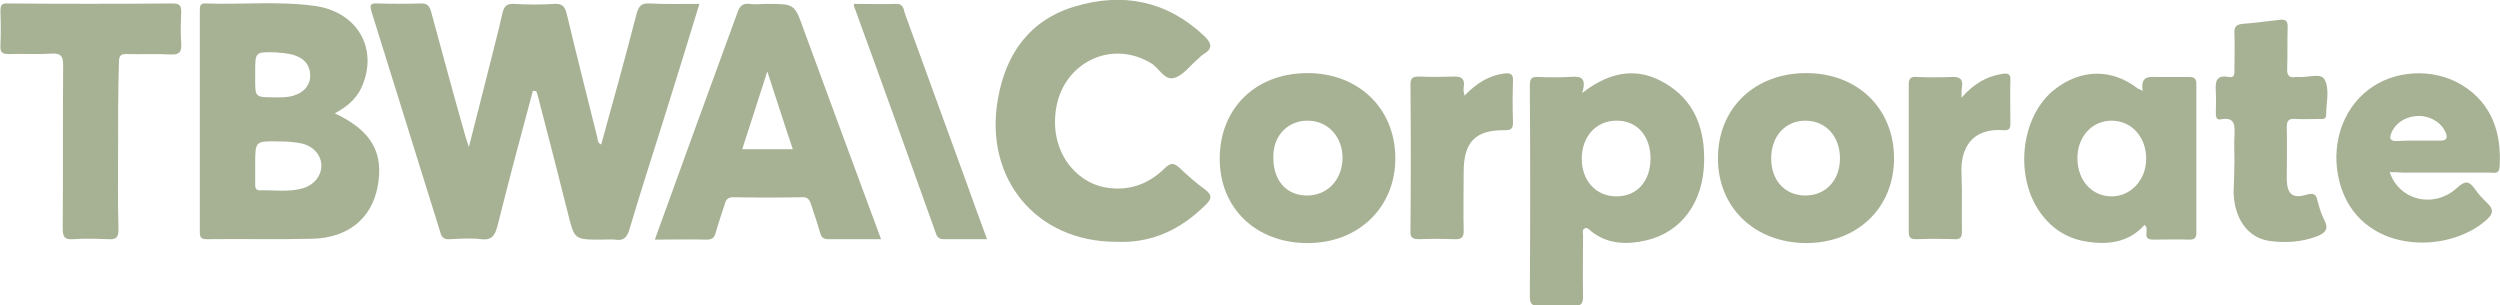 <?xml version="1.0" encoding="utf-8"?>
<!-- Generator: Adobe Illustrator 25.0.1, SVG Export Plug-In . SVG Version: 6.00 Build 0)  -->
<svg version="1.1" xmlns="http://www.w3.org/2000/svg" xmlns:xlink="http://www.w3.org/1999/xlink" x="0px" y="0px"
	 viewBox="0 0 578 70.6" style="enable-background:new 0 0 578 70.6;" xml:space="preserve">
<style type="text/css">
	.st0{display:none;}
	.st1{display:inline;fill:#FF1717;}
	.st2{fill:#A7B194;}
	.st3{fill:#C782D8;}
	.st4{fill:#FEE68A;}
	.st5{fill:#FF947B;}
</style>
<g id="Calque_3" class="st0">
	<rect x="-244.4" y="-962.1" class="st1" width="2736.8" height="1417"/>
</g>
<g id="loup">
</g>
<g id="human">
</g>
<g id="tbwa">
	<g>
		<path class="st2" d="M123.2,21c-2.8,10.4-5.6,20.9-8.2,31.3c-0.6,2.2-1.3,3.3-3.8,3c-2.4-0.3-4.8-0.1-7.2,0
			c-1.3,0.1-1.9-0.4-2.2-1.6c-5.3-17-10.6-34-15.9-51c-0.5-1.6-0.2-2,1.4-1.9c3.3,0.1,6.6,0.1,9.9,0c1.5-0.1,2.1,0.5,2.5,2
			c2.6,9.6,5.2,19.2,7.9,28.7c0.2,0.6,0.4,1.2,0.8,2.5c1.6-6.4,3.1-12,4.5-17.7c1.1-4.5,2.3-8.9,3.3-13.4c0.4-1.5,1-2.1,2.7-2
			c3.1,0.2,6.2,0.2,9.3,0c1.9-0.1,2.4,0.7,2.8,2.2c2.3,9.6,4.7,19.1,7.1,28.7c0.1,0.6,0.1,1.3,0.9,1.6c2.8-10.1,5.6-20.2,8.2-30.3
			c0.5-1.7,1.1-2.4,3-2.3c3.7,0.2,7.5,0.1,11.5,0.1c-2.4,7.8-4.7,15.4-7.1,23c-3,9.7-6.2,19.4-9.1,29.2c-0.6,2-1.5,2.6-3.3,2.3
			c-1.1-0.1-2.1,0-3.2,0c-6.2,0-6.2,0-7.7-6.1c-2.3-9.1-4.6-18.2-7-27.3c-0.1-0.3-0.2-0.6-0.3-0.9C123.6,21,123.4,21,123.2,21z"/>
		<path class="st2" d="M77.4,26.2c8.5,4,11.4,9.1,9.9,17c-1.4,7.3-6.8,11.8-15.1,12c-8.1,0.2-16.2,0-24.3,0.1
			c-1.3,0-1.7-0.3-1.7-1.6c0-17.1,0-34.2,0-51.3c0-1,0.1-1.7,1.4-1.6C56.2,1.1,64.6,0.2,73,1.4c9.9,1.5,14.6,10.2,10.5,19
			C82.2,23.1,80,24.8,77.4,26.2z M59,38c0,1.5,0,3,0,4.5c0,0.7,0,1.5,1,1.5c3.4-0.1,6.8,0.5,10.1-0.5c2.6-0.8,4.2-2.9,4.2-5.2
			c0-2.3-1.7-4.4-4.4-5.1c-1.8-0.4-3.7-0.5-5.5-0.5C59,32.6,59,32.6,59,38z M63.5,22.5c1.2,0,2.8,0.1,4.4-0.4c2.6-0.8,4-2.7,3.8-5
			c-0.2-2.6-1.9-3.9-4.2-4.5c-1.3-0.3-2.6-0.4-3.9-0.5C59,12,59,12,59,16.7c0,0.5,0,1.1,0,1.6C59,22.5,59,22.5,63.5,22.5z"/>
		<path class="st2" d="M203.7,55.3c-4.3,0-8.2,0-12.1,0c-1.2,0-1.7-0.4-2-1.5c-0.6-2.2-1.4-4.4-2.1-6.6c-0.4-1.2-0.9-1.7-2.2-1.6
			c-5.2,0.1-10.5,0.1-15.7,0c-1.2,0-1.7,0.4-2,1.5c-0.7,2.2-1.5,4.4-2.1,6.6c-0.3,1.2-0.8,1.7-2.1,1.7c-3.9-0.1-7.8,0-12,0
			c3.1-8.5,6.1-16.8,9.1-25.1c3.3-9.1,6.7-18.3,10-27.4c0.5-1.4,1.1-2.2,2.8-2c1.3,0.2,2.7,0,4,0c6.4,0,6.4,0,8.5,5.9
			C191.7,22.8,197.6,38.9,203.7,55.3z M183.3,34.5c-2-5.9-3.8-11.6-5.9-18c-2.1,6.5-3.9,12.2-5.8,18
			C175.5,34.5,179.2,34.5,183.3,34.5z"/>
		<path class="st2" d="M258,55.9c-18.4,0-30.5-14.6-27.3-32.9c1.8-10.6,7.4-18.4,17.8-21.5c11-3.3,21.2-1.4,29.9,6.8
			c1.7,1.6,2.1,2.9-0.1,4.2c-0.5,0.3-1,0.8-1.4,1.2c-1.8,1.5-3.3,3.7-5.4,4.3c-2.3,0.7-3.5-2.3-5.4-3.4c-9.1-5.5-20.1-0.2-21.9,10.3
			c-1.7,10,4.5,17.2,11.2,18.4c5.4,1,10-0.6,13.9-4.4c1.3-1.3,2.1-1.3,3.4-0.1c1.9,1.8,3.8,3.5,5.9,5c1.9,1.4,1.4,2.4,0,3.7
			C272.8,53.2,266.1,56.3,258,55.9z"/>
		<path class="st2" d="M365.8,21.5c7.2-5.6,13.9-6,20.5-1.4c5.8,4,7.8,10.2,7.7,17c-0.1,9.6-5.2,16.6-13.5,18.5
			c-4.4,1-8.9,0.9-12.7-2.2c-0.4-0.3-0.8-0.9-1.4-0.6c-0.7,0.3-0.4,1.1-0.4,1.7c0,4.7-0.1,9.4,0,14.1c0,1.6-0.5,2.2-2.1,2.1
			c-2.7-0.1-5.3-0.1-8,0c-1.6,0.1-2.2-0.4-2.2-2.1c0.1-16.3,0.1-32.6,0-48.9c0-1.6,0.5-2,2-1.9c2.3,0.1,4.6,0.1,6.9,0
			C364.8,17.7,367.1,17.3,365.8,21.5z M381.6,36.6c0-5.2-3.2-8.8-7.9-8.7c-4.7,0-8,3.7-8,8.8c0,5.1,3.3,8.7,8,8.7
			C378.5,45.4,381.6,41.9,381.6,36.6z"/>
		<path class="st2" d="M495.4,21c-0.6-3.7,1.7-3.2,3.9-3.2c2.3,0,4.6,0,6.9,0c1.1,0,1.6,0.4,1.6,1.6c0,11.5,0,23,0,34.4
			c0,1.1-0.4,1.6-1.5,1.6c-2.8-0.1-5.7,0-8.5,0c-2.9,0-0.6-2.5-2-3.4c-3.6,4.1-8.6,4.7-13.7,3.8c-4.7-0.8-8.3-3.4-10.9-7.4
			c-5.5-8.6-3.7-21.8,3.8-27.7c6.1-4.8,13.3-4.9,19.3-0.2C494.5,20.6,494.9,20.7,495.4,21z M480.3,36.8c0.1,5,3.4,8.6,7.9,8.6
			c4.6,0,8.1-4,8-8.9c-0.1-5-3.5-8.6-8-8.6C483.6,27.9,480.2,31.7,480.3,36.8z"/>
		<path class="st2" d="M417.6,16.9c11.9,0,20.3,8.2,20.3,19.7c0,11.5-8.5,19.6-20.4,19.6c-11.9-0.1-20.4-8.3-20.3-19.7
			C397.2,25,405.7,16.9,417.6,16.9z M425.4,36.6c0-5.1-3.3-8.7-8-8.7c-4.6,0-7.8,3.5-7.9,8.5c-0.1,5.2,3.1,8.8,7.9,8.8
			C422.1,45.2,425.4,41.7,425.4,36.6z"/>
		<path class="st2" d="M282,36.7c0-11.6,8.2-19.7,20.1-19.8c11.8-0.1,20.4,8,20.5,19.5c0.1,11.5-8.5,19.9-20.5,19.8
			C290.3,56.1,282,48.1,282,36.7z M302,45.2c4.7,0.1,8.2-3.4,8.4-8.4c0.1-5-3.2-8.8-7.9-8.9c-4.6-0.1-8,3.3-8.1,8
			C294.2,41.5,297.2,45.1,302,45.2z"/>
		<path class="st2" d="M27.3,34.1c0,6.3-0.1,12.6,0.1,18.9c0,2-0.6,2.4-2.4,2.3c-2.7-0.1-5.4-0.2-8,0c-2.3,0.2-2.5-0.8-2.5-2.7
			c0.1-12.5,0-25.1,0.1-37.6c0-2.1-0.6-2.7-2.6-2.6c-3.3,0.2-6.6,0-9.9,0.1c-1.5,0-2.1-0.3-2-1.9c0.1-2.7,0.1-5.3,0-8
			c0-1.3,0.2-1.9,1.7-1.8c12.7,0.1,25.4,0.1,38.2,0c1.6,0,1.9,0.6,1.9,2c-0.1,2.4-0.2,4.8,0,7.2c0.1,1.9-0.3,2.7-2.4,2.6
			c-3.4-0.2-6.8,0-10.1-0.1c-1.5-0.1-1.9,0.4-1.9,1.9C27.3,21,27.3,27.6,27.3,34.1z"/>
		<path class="st2" d="M552.5,39.8c2.2,6.6,10.3,8.5,15.6,3.6c1.9-1.7,2.7-1.6,4.1,0.3c0.8,1.2,1.8,2.2,2.8,3.2
			c1.6,1.5,1.5,2.5-0.2,4c-9.1,8.1-29.5,7.8-33.9-8.8c-2.1-8.1,0.4-16.5,6.6-21.3c5.9-4.6,14.9-5.2,21.6-1.2
			c7.3,4.4,9.3,11.6,8.8,19c-0.1,1.8-1.4,1.3-2.3,1.3c-6.8,0-13.5,0-20.3,0C554.4,39.8,553.6,39.8,552.5,39.8z M559.1,32.5
			C559.1,32.5,559.1,32.5,559.1,32.5c1.8,0,3.6,0,5.3,0c1.2,0,1.5-0.6,1.1-1.7c-0.9-2.3-3.3-3.9-6.1-4c-3,0-5.5,1.5-6.5,3.9
			c-0.6,1.4-0.2,2,1.3,1.9C555.9,32.5,557.5,32.5,559.1,32.5z"/>
		<path class="st2" d="M516.6,37.1c0-1.9-0.1-3.7,0-5.6c0.1-2.3,0.3-4.6-3.2-3.9c-1,0.2-1.1-0.7-1.1-1.4c0-1.6,0.1-3.2,0-4.8
			c-0.1-2.2-0.2-4.2,3-3.6c1.4,0.3,1.3-0.9,1.3-1.8c0-2.8,0.1-5.5,0-8.3c-0.1-1.6,0.5-2.1,2.1-2.2c2.7-0.2,5.5-0.6,8.2-0.9
			c1.4-0.2,2.1,0.1,2,1.8c-0.1,3.1,0,6.2-0.1,9.3c-0.1,1.6,0.3,2.4,2,2.1c0.2,0,0.4,0,0.5,0c2.1,0.2,5.2-1,6.1,0.5
			c1.3,2.3,0.4,5.5,0.4,8.3c0,1.1-0.9,0.9-1.6,0.9c-1.9,0-3.7,0.1-5.6,0c-1.3-0.1-1.9,0.3-1.9,1.8c0.1,4.1,0,8.2,0,12.3
			c0.1,3.3,1.4,4.4,4.6,3.4c1.7-0.5,2.2,0,2.5,1.4c0.4,1.5,0.8,2.9,1.5,4.3c1.2,2.2,0.4,3.2-1.8,4c-3.5,1.3-7.2,1.5-10.8,1
			c-5-0.7-8.1-5.1-8.3-11.2C516.5,42.1,516.6,39.6,516.6,37.1z"/>
		<path class="st2" d="M338.6,22.1c2.8-2.9,5.6-4.6,9.1-5.1c1.5-0.2,2.2,0.1,2.1,1.7c-0.1,3.2-0.1,6.4,0,9.6c0,1.3-0.3,1.8-1.8,1.8
			c-6.9-0.1-9.6,2.7-9.6,9.7c0,4.4-0.1,8.9,0,13.3c0.1,1.8-0.5,2.3-2.3,2.2c-2.7-0.1-5.3-0.1-8,0c-1.4,0-2.1-0.3-2-1.9
			c0.1-11.3,0.1-22.6,0-33.9c0-1.4,0.5-1.8,1.9-1.8c2.6,0.1,5.2,0.1,7.7,0c2-0.1,3.1,0.3,2.7,2.6C338.3,20.7,338.4,21.2,338.6,22.1z
			"/>
		<path class="st2" d="M228.2,55.3c-3.5,0-6.7,0-9.9,0c-1,0-1.6-0.3-1.9-1.3c-6.3-17.6-12.6-35.2-19-52.7c0-0.1,0-0.2,0.1-0.4
			c3.2,0,6.4,0.1,9.6,0c1.7-0.1,1.8,1.1,2.1,2.2c4.7,13,9.5,26,14.2,39C224.9,46.3,226.5,50.7,228.2,55.3z"/>
		<path class="st2" d="M453.5,22.6c2.8-3.2,5.7-4.9,9.3-5.5c1.2-0.2,2.1-0.2,2,1.4c-0.1,3.4,0,6.8,0,10.1c0,1.1-0.3,1.6-1.5,1.5
			c-7.6-0.6-10.1,4.4-9.8,10.1c0.2,4.4,0,8.9,0.1,13.3c0,1.4-0.4,1.9-1.8,1.8c-2.9-0.1-5.9-0.1-8.8,0c-1.2,0-1.7-0.3-1.7-1.7
			c0-11.4,0-22.8,0-34.1c0-1.5,0.6-1.8,1.9-1.7c2.7,0.1,5.3,0.1,8,0c1.8-0.1,2.7,0.4,2.4,2.3C453.5,20.7,453.5,21.3,453.5,22.6z"/>
	</g>
</g>
<g id="qwant">
	<g>
		<g>
			<g>
				<path class="st3" d="M1345.7,121.9c0-0.1,0-0.2,0-0.2l-1.9-15.3l0,0c-0.2-1.4-1.4-2.4-2.7-2.4c-0.2,0-0.5,0-0.7,0.1
					s-0.5,0.2-0.7,0.2c-3.9,1.5-8.1,2.3-12.6,2.3c-5.1,0-8.9-1.4-11.1-4.1c-2.2-2.7-3.2-7.3-3.2-13.7v-34h26.2
					c1.4-0.1,2.5-1.3,2.5-2.6v-0.1V36.9v-0.1c-0.1-1.5-1.3-2.6-2.7-2.6H1313V12.2l0,0l0,0v-0.6c-0.1-1.4-1.4-2.5-2.7-2.5h-19.5
					c-1.5,0-2.7,1.1-2.7,2.6V34h-15.1c-1.6,0-2.7,1.3-2.7,2.7v15.2c0,1.4,0.9,2.5,2.2,2.7c0.1,0,0.2,0,0.2,0l0,0h15.4v38.5
					c0,12.1,2.7,21,8.3,26.8c5.6,5.8,14,8.8,25.4,8.8c4.8,0,9.5-0.5,13.8-1.5c3.4-0.8,6.4-1.7,8.8-2.9c0.9-0.3,1.7-1.3,1.7-2.4v-0.1
					C1345.7,122,1345.7,122,1345.7,121.9z"/>
			</g>
		</g>
		<g>
			<g>
				<path class="st3" d="M902,100.9c-0.3-0.7-0.9-1.4-1-2.2c-0.3-1.8,1.3-3.4,2.2-4.9c1-1.6,1.9-3.3,2.7-5c1.7-3.4,3.2-7,4.3-10.6
					c2.4-7.6,3.4-15.5,3.2-23.6c-0.2-8.6-1.7-17.1-4.9-25.1c-2.9-7.3-7.1-14.1-12.2-20.1C891.6,3.9,886-0.8,879.7-4.4
					c-6.6-4-13.8-6.8-21.3-8.4c-8-1.8-16.2-2.3-24.3-1.6c-8.3,0.7-16.4,2.6-24.1,6c-7.5,3.4-14.5,8.1-20.4,13.8
					s-10.8,12.6-14.5,20.1s-5.8,15.6-6.6,24c-0.8,8.2-0.3,16.8,1.5,24.9c1.8,8,5,15.5,9.4,22.5c4.2,6.7,9.8,12.7,16.1,17.5
					c6.3,4.7,13.2,8.3,20.8,10.7c4.1,1.4,8.3,2.3,12.6,2.9c4,0.6,8.1,0.9,12.2,0.8c3.9-0.1,7.8-0.5,11.6-1c2.2-0.3,4.2-0.7,6.4-1.3
					c1.7-0.5,3.7-0.8,4.3-2.6c0.6-1.6-0.2-2.9-0.9-4.2c-0.8-1.7-1.7-3.4-2.5-5.1c-1.6-3.1-3.1-6.3-4.7-9.4c-0.5-0.9-1.1-1.6-2.1-1.8
					c-0.9-0.2-1.7-0.1-2.6,0.1c-1,0.2-2.1,0.3-3.1,0.6c-4.2,0.6-8.7,0.6-12.9,0c-8.1-1-15.9-4.3-22.4-9.2
					c-6.4-4.9-11.5-11.4-14.7-18.9s-4.4-16-3.5-24.1s4-15.7,8.8-22.4c4.7-6.4,10.8-11.5,18-14.8c7.5-3.5,16-5.1,24.3-4.3
					c7.5,0.7,14.8,3.1,21.2,7.2c5.7,3.7,10.7,8.7,14.4,14.4c4.3,6.8,6.8,14.7,7.3,22.7c0.5,7.2-0.9,14.6-3.8,21.2
					c-2.7,6.4-6.8,12.1-12.1,16.7c-0.8,0.7-1.5,1.3-1.8,2.2c-0.2,0.8-0.2,1.7,0.1,2.4l13.5,26.7c0.7,1.4,1.4,3.4,2.7,4.2
					c1,0.6,2.3,0.5,3.3,0.5h20.7c2.5,0,4.2-2.6,3-4.9c-1.3-2.5-2.6-4.9-3.9-7.4L902,100.9z"/>
			</g>
		</g>
		<g>
			<path class="st3" d="M1023.8,96.8l16.5-61.3c0.3-1.1,1.4-1.9,2.6-1.9h19.9l0,0c1.5,0,2.7,1.3,2.7,2.7c0,0.2,0,0.6-0.1,0.8
				l-28.9,86.8c-0.5,0.9-1.4,1.6-2.5,1.6h-18.8c-1.1,0-2.1-0.7-2.5-1.6l-20.2-59.1L973.2,124c0,0,0,0,0,0.1
				c-0.5,0.9-1.4,1.5-2.4,1.5h-18.5c-1.1,0-2.2-0.7-2.5-1.7l-29-87.6c0-1.5,1.3-2.7,2.7-2.7h20.5c1,0.1,1.8,0.7,2.3,1.6l16.3,61.5
				l19.1-61.4c0.5-1,1.5-1.7,2.5-1.7h17.1c1.1,0,2.1,0.7,2.5,1.6L1023.8,96.8z"/>
		</g>
		<g>
			<path class="st3" d="M1138.4,45.4c-3-4.7-7.1-8.3-12.2-11c-5.1-2.6-10.8-3.9-17.1-3.9c-8.4,0-16.1,2.3-22.8,6.7
				c-6.7,4.6-12,10.5-15.6,17.9c-3.7,7.4-5.5,15.5-5.5,24.5c0,0.7,0,1.3,0,1.9c0.2,8.9,2.1,16.8,5.6,23.7
				c3.8,7.4,8.8,13.1,15.3,17.1c6.4,4,13.7,5.9,21.8,5.9c5.6,0,10.7-0.8,15.2-2.5c0,0,9.8-3.2,15.4-12.2l0.2,9.4
				c0.2,1.4,1.4,2.4,2.7,2.4h18.6c1.5,0,2.7-1.3,2.7-2.7V36.3c0-1.5-1.3-2.7-2.7-2.7l0,0h-18.6l0,0c-1.4,0-2.5,1-2.7,2.3V36
				L1138.4,45.4z M1132.9,61.1c4.2,4.8,6.3,11,6.3,18.4c0,7.9-2.3,14.3-6.8,19.2s-10.4,7.4-17.6,7.4c-7.1,0-13-2.5-17.6-7.4
				c-4.1-4.4-6.4-10.2-6.8-17c0,0-1.6-12.1,6.7-21.1c4.6-4.9,10.4-7.4,17.7-7.4C1114.8,53.1,1125.6,52.4,1132.9,61.1z"/>
		</g>
		<g>
			<path class="st3" d="M1203.1,36c-0.2-1.4-1.4-2.4-2.7-2.4l0,0h-18.7l0,0c-1.5,0-2.7,1.3-2.7,2.7v86.5c0,1.5,1.3,2.7,2.7,2.7h19.7
				c1.3,0,2.3-0.8,2.6-1.9V76c0-7.4,1.7-13,5-17.1c3.3-4,8-6,14-6c11,0,16.4,7.2,16.4,21.6v49.3c0.3,1.1,1.5,1.9,2.6,1.9h19.7
				c1.6,0,2.7-1.3,2.7-2.7V69.9c0-12.7-2.9-22.4-8.6-29c-5.7-6.7-14-10-24.9-10c-6.4,0-12,1.3-16.8,3.7c-4.8,2.5-8.4,6-11.1,10.6
				L1203.1,36z"/>
		</g>
	</g>
</g>
<g id="_x32_7">
	<g>
		<path class="st4" d="M789.1-643.5l7.6,10.9h-28.6l7.6-10.9v-48.7l-7.6-10.9h28.6l-7.6,10.9V-643.5z"/>
		<path class="st4" d="M820.2-674.6c4.1-6.4,10.8-9.6,17-9.6c10.5,0,15.4,6.8,15.4,16.5v26.3h0.1l7.6,8.8h-27.6l7.5-8.7v-22.9
			c0-7.9-1.1-13-9.1-13c-3.8,0-7.7,1.6-11,6.1v29.7l7.6,8.8h-27.6l7.6-8.8v-27.8l-7-7.9l19.3-6.9V-674.6z"/>
		<path class="st4" d="M897.5-641.7c-3.1,5.4-7.8,10.2-15.7,10.2c-13.5,0-20.1-11.8-20.1-24.2c0-13.3,8.4-27.3,27.2-27.3h8.6v-8.8
			l-7-7.9l19.3-5.9v65.8l7.6,7.2l-20,0.9V-641.7z M897.5-673.1c-3.1-3.3-7.3-6.3-12.7-6.3c-9.1,0-10.9,8.1-10.9,14.3
			c0,16,7.1,22.2,15.8,22.2c3.6,0,5.8-1,7.7-2.6V-673.1z"/>
		<path class="st4" d="M930.5-661.8c1.1,13.3,8.2,18.8,16.3,18.8c7,0,13.2-3.5,14.7-7.8l1.5,0.6c-3.7,9.4-11,18.8-23.2,18.8
			c-13.5,0-21.1-12-21.1-24.4c0-13.3,8.2-28.5,25-28.5c12.3,0,19.9,8.3,19.9,22.4H930.5z M950.2-664.4c0.1-0.4,0.1-0.9,0.1-1.3
			c0-11-4.4-15.3-8.9-15.3c-7.8,0-11,9.4-11,15.5v1.1H950.2z M940.7-702.6l-1.9,13.3h1.5l13.3-13.3H940.7z"/>
		<path class="st4" d="M986.5-676.3c3.7-4.3,8.2-7.7,15.7-7.7c13.4,0,20.6,11.8,20.6,24.2c0,11.4-7.1,28.2-26.7,28.2
			c-2.2,0-5.8-0.4-9.6-1.2v13.6l9.6,8.8h-29.5l7.6-8.8v-52.1l-7-7.9l19.3-5.9V-676.3z M986.5-643.2c3,3.4,7.9,7,13.6,7
			c9.1,0,10.6-7.1,10.6-14.3c0-16-6.8-25.9-15.6-25.9c-2.8,0-5.5,0.9-8.5,2.9V-643.2z"/>
		<path class="st4" d="M1038.9-661.8c1.1,13.3,8.2,18.8,16.3,18.8c7,0,13.2-3.5,14.7-7.8l1.5,0.6c-3.7,9.4-11,18.8-23.2,18.8
			c-13.5,0-21.1-12-21.1-24.4c0-13.3,8.2-28.5,25-28.5c12.3,0,19.9,8.3,19.9,22.4H1038.9z M1058.6-664.4c0.1-0.4,0.1-0.9,0.1-1.3
			c0-11-4.4-15.3-8.9-15.3c-7.8,0-11,9.4-11,15.5v1.1H1058.6z"/>
		<path class="st4" d="M1093.3-674.6c4.1-6.4,10.8-9.6,17-9.6c10.5,0,15.4,6.8,15.4,16.5v26.3h0.1l7.6,8.8h-27.6l7.5-8.7v-22.9
			c0-7.9-1.1-13-9.1-13c-3.8,0-7.7,1.6-11,6.1v29.7l7.6,8.8h-27.6l7.6-8.8v-27.8l-7-7.9l19.3-6.9V-674.6z"/>
		<path class="st4" d="M1170.7-641.7c-3.1,5.4-7.8,10.2-15.7,10.2c-13.5,0-20.1-11.8-20.1-24.2c0-13.3,8.4-27.3,27.2-27.3h8.6v-8.8
			l-7-7.9l19.3-5.9v65.8l7.6,7.2l-20,0.9V-641.7z M1170.7-673.1c-3.1-3.3-7.3-6.3-12.7-6.3c-9.1,0-10.9,8.1-10.9,14.3
			c0,16,7.1,22.2,15.8,22.2c3.6,0,5.8-1,7.7-2.6V-673.1z"/>
		<path class="st4" d="M1221.6-632.6v-8.6c-3.9,3.8-11.1,9.7-17.9,9.7c-7.1,0-12.3-3.5-12.3-11.8c0-10.5,12.4-15.8,30.2-21.1
			c0-9.3-0.3-15.2-9.6-15.2c-7.8,0-14.1,4.8-17.6,11.7h-0.6v-15h43.9l-3.8,5.5v38.3h0.1l7.6,6.7H1221.6z M1221.6-661.7
			c-12.6,3.9-16.7,10-16.7,14.9c0,4.9,3.4,7.1,7.7,7.1c3.2,0,6.4-1.6,8.9-4.3V-661.7z"/>
		<path class="st4" d="M1262.5-674.6c4.1-6.4,10.8-9.6,17-9.6c10.5,0,15.4,6.8,15.4,16.5v26.3h0.1l7.6,8.8h-27.6l7.5-8.7v-22.9
			c0-7.9-1.1-13-9.1-13c-3.8,0-7.7,1.6-11,6.1v29.7l7.6,8.8h-27.6l7.6-8.8v-27.8l-7-7.9l19.3-6.9V-674.6z"/>
		<path class="st4" d="M1303.1-683l19.1-14.6v14.6h19.8l-2.3,5.6h-17.5v25.3c0,9.9,2.3,12.6,8.3,12.6c3.1,0,7.8-1.5,10.1-6l1.2,1.6
			c-4.9,8.3-10.5,12.6-18.8,12.6c-7.1,0-13.2-4.1-13.2-15.8v-29.3L1303.1-683z"/>
	</g>
	<g>
		<polygon class="st5" points="1508.8,14.8 1514.4,14.8 1514.4,29 1531.4,29 1531.4,14.8 1537.1,14.8 1537.1,48.8 1531.4,48.8 
			1531.4,34.6 1514.4,34.6 1514.4,48.8 1508.8,48.8 		"/>
		<g>
			<path class="st5" d="M1581.5,34.6c0,3.9-1.4,7.3-4.2,10c-2.8,2.7-6.1,4.1-10,4.1c-3.8,0-7.2-1.4-10-4.1c-2.7-2.8-4.1-6.1-4.1-10
				V14.8h5.6v19.8c0,2.4,0.8,4.3,2.4,6c1.7,1.7,3.7,2.5,6,2.5c2.4,0,4.3-0.8,6-2.5c1.7-1.7,2.5-3.6,2.5-6V14.8h5.7V34.6z"/>
			<polygon class="st5" points="1603.3,28.5 1603.3,48.8 1597.7,48.8 1597.7,14.8 1614.7,31.8 1631.7,14.8 1631.7,48.8 1626,48.8 
				1626,28.5 1614.7,39.8 			"/>
			<path class="st5" d="M1672.6,43.1H1657l-2.9,5.7h-6.3l17-34l17,34h-6.3L1672.6,43.1z M1659.8,37.5h10l-5-10L1659.8,37.5z"/>
			<polygon class="st5" points="1697.9,14.8 1720.5,35.1 1720.5,14.8 1726.2,14.8 1726.2,48.7 1726.2,48.7 1726.2,48.8 1703.5,28.4 
				1703.5,48.7 1697.9,48.7 			"/>
			<polygon class="st5" points="1763.6,14.8 1791.9,14.8 1791.9,20.5 1780.6,20.5 1780.6,48.8 1774.9,48.8 1774.9,20.5 1763.6,20.5 
							"/>
			<path class="st5" d="M1821.2,14.8c4.7,0,8.7,1.7,12,5c3.4,3.3,5,7.3,5,12c0,4.7-1.7,8.7-5,12c-3.3,3.3-7.3,5-12,5
				c-4.7,0-8.7-1.7-12-5c-3.3-3.3-5-7.3-5-12c0-4.7,1.7-8.7,5-12C1812.4,16.5,1816.4,14.8,1821.2,14.8 M1821.2,20.5
				c-3.1,0-5.8,1.1-8,3.3c-2.2,2.2-3.3,4.9-3.3,8c0,3.1,1.1,5.8,3.3,8c2.3,2.2,4.9,3.3,8,3.3c3.1,0,5.8-1.1,8-3.3
				c2.2-2.2,3.3-4.9,3.3-8c0-3.1-1.1-5.8-3.3-8C1826.9,21.6,1824.3,20.5,1821.2,20.5"/>
			<polygon class="st5" points="1875.6,14.8 1881.2,14.8 1881.2,29 1898.2,29 1898.2,14.8 1903.9,14.8 1903.9,48.8 1898.2,48.8 
				1898.2,34.6 1881.2,34.6 1881.2,48.8 1875.6,48.8 			"/>
			<path class="st5" d="M1948.3,34.6c0,3.9-1.4,7.3-4.2,10c-2.8,2.7-6.1,4.1-10,4.1c-3.9,0-7.2-1.4-10-4.1c-2.7-2.8-4.1-6.1-4.1-10
				V14.8h5.6v19.8c0,2.4,0.8,4.3,2.4,6c1.7,1.7,3.7,2.5,6,2.5c2.3,0,4.3-0.8,6-2.5c1.7-1.7,2.5-3.6,2.5-6V14.8h5.7V34.6z"/>
			<polygon class="st5" points="1970.1,28.5 1970.1,48.8 1964.4,48.8 1964.4,14.8 1981.4,31.8 1998.5,14.8 1998.5,48.8 1992.7,48.8 
				1992.7,28.5 1981.4,39.8 			"/>
			<path class="st5" d="M2039.4,43.1h-15.6l-2.9,5.7h-6.3l17-34l17,34h-6.3L2039.4,43.1z M2026.6,37.5h10l-5-10L2026.6,37.5z"/>
			<polygon class="st5" points="2064.7,14.8 2087.3,35.1 2087.3,14.8 2093,14.8 2093,48.7 2093,48.7 2093,48.8 2070.3,28.4 
				2070.3,48.7 2064.7,48.7 			"/>
		</g>
	</g>
</g>
<g id="_x32_7_1_">
</g>
</svg>
